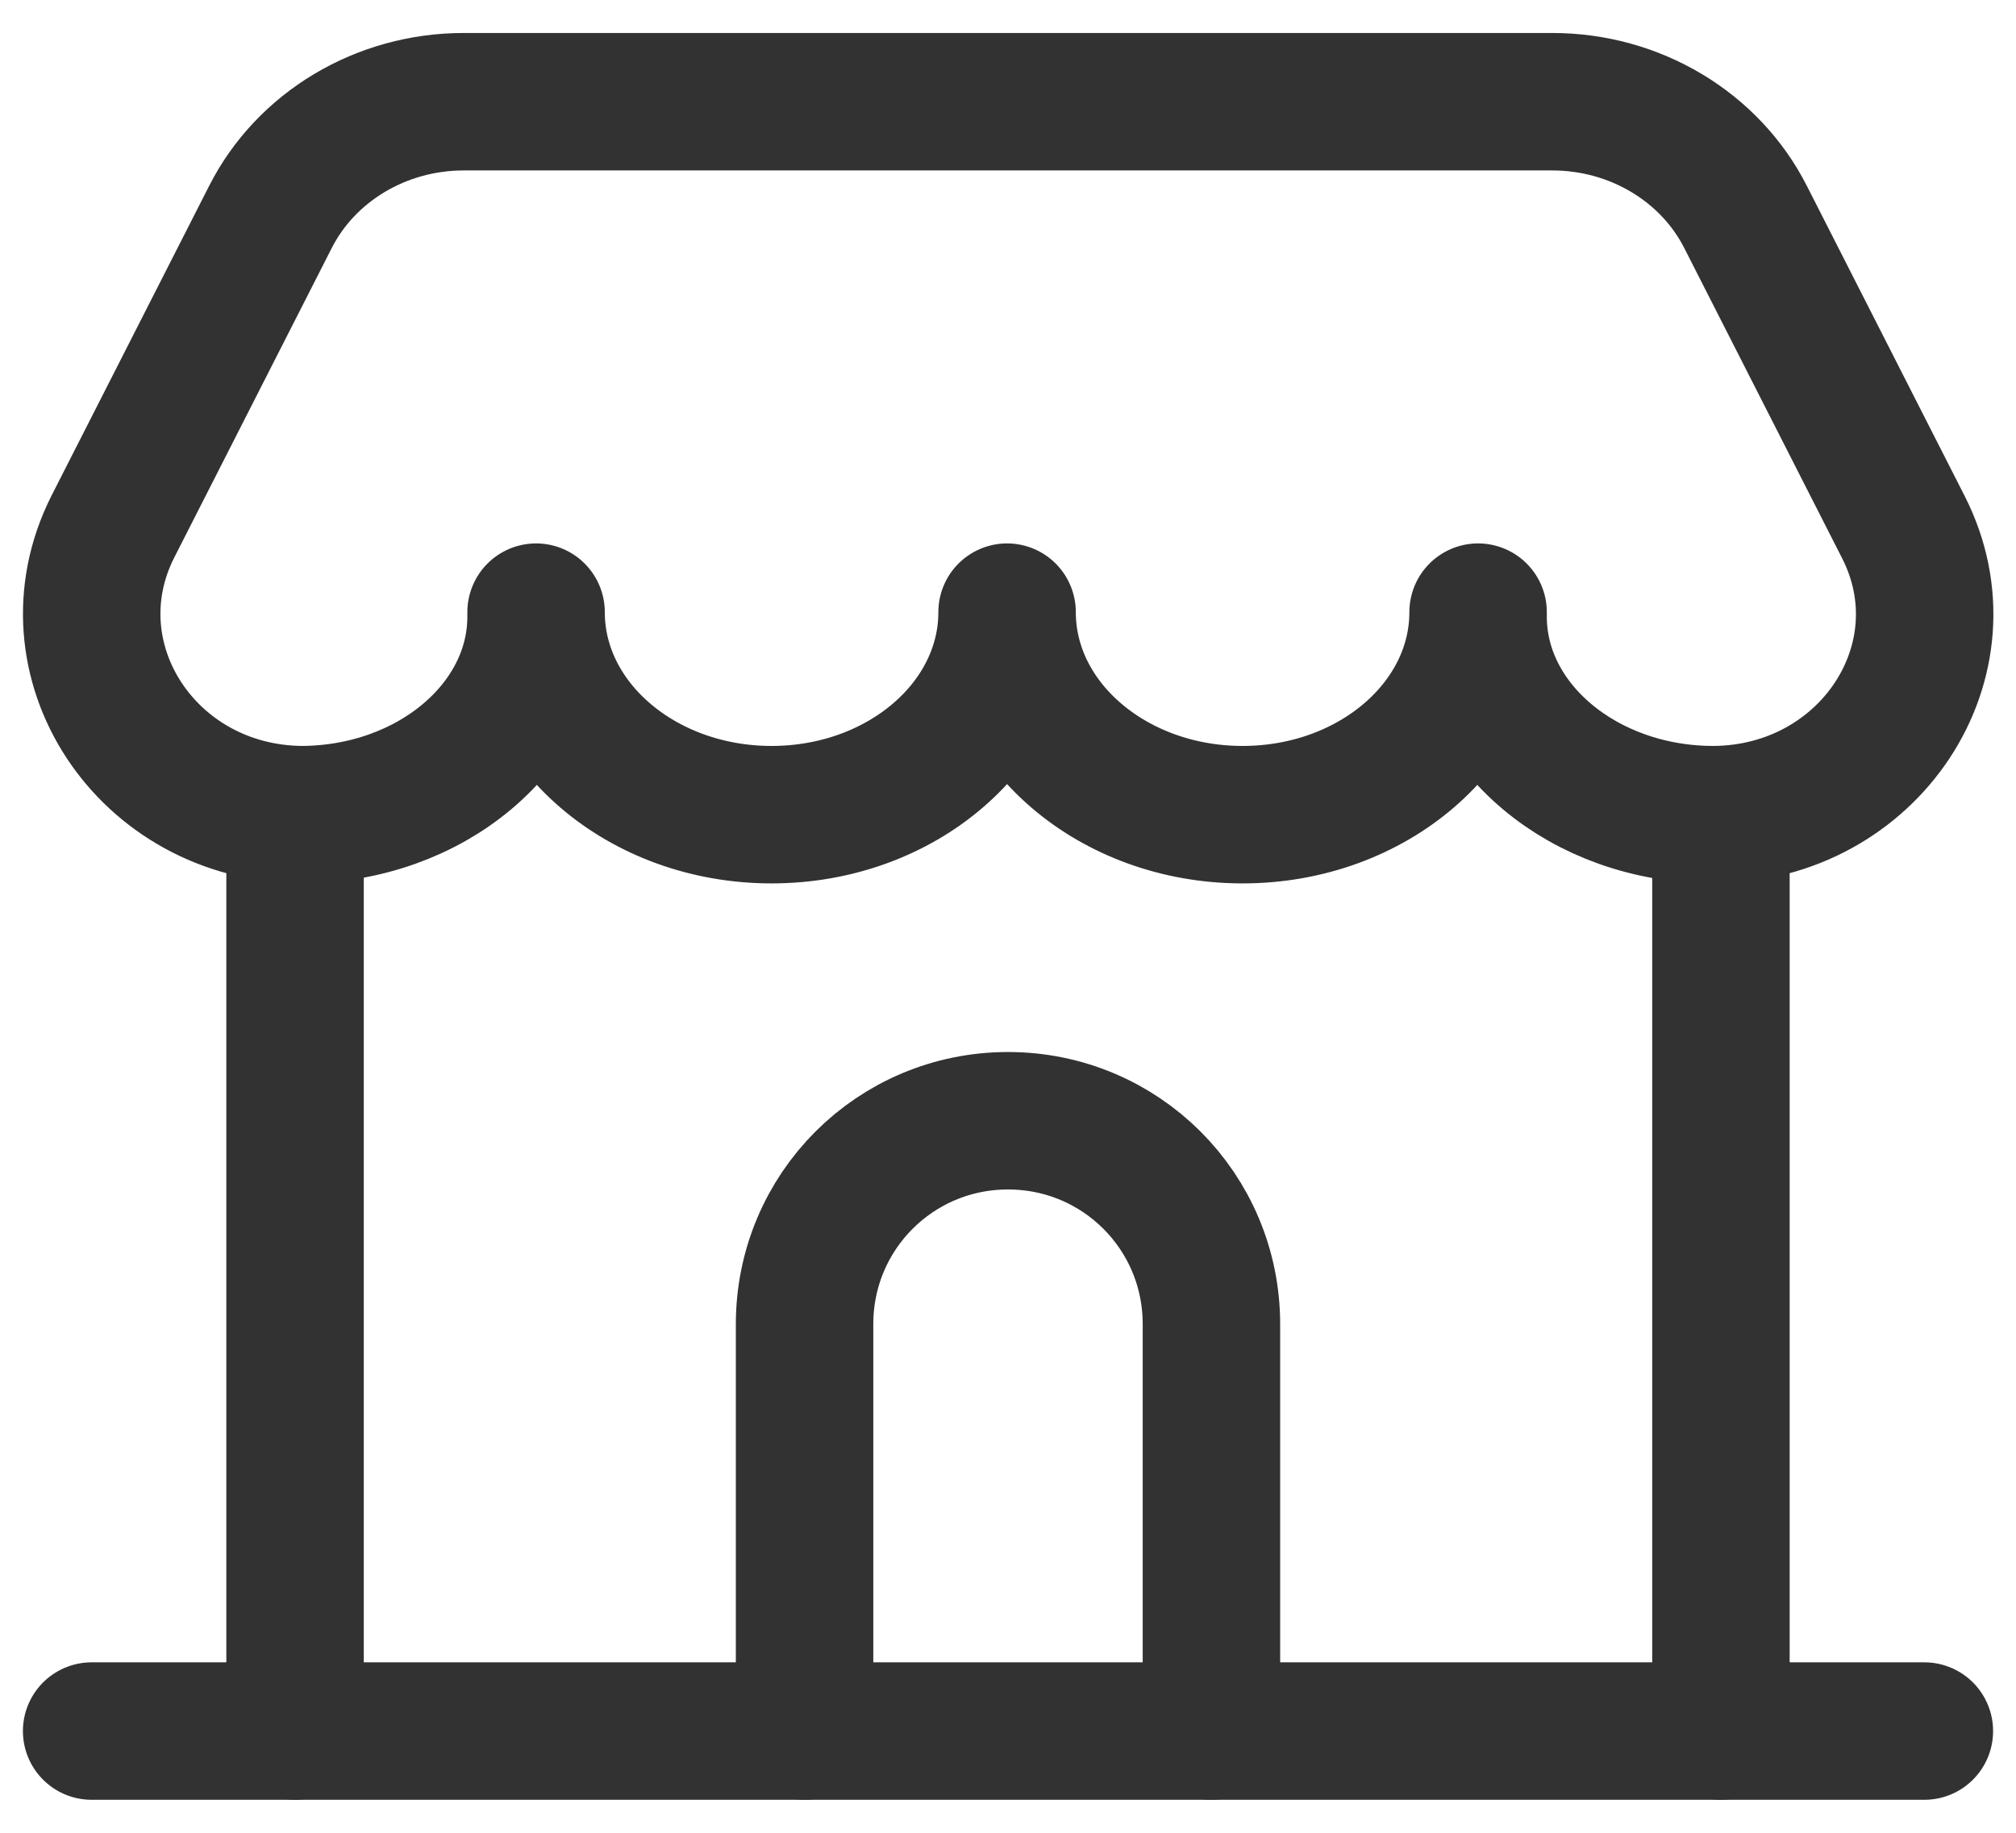 <svg width="22" height="20" viewBox="0 0 22 20" fill="none" xmlns="http://www.w3.org/2000/svg">
<path d="M3.22 8.89V18.89" stroke="#323232" stroke-width="1.5" stroke-linecap="round" stroke-linejoin="round"/>
<path d="M18.78 8.89V18.89" stroke="#323232" stroke-width="1.5" stroke-linecap="round" stroke-linejoin="round"/>
<path d="M13.22 18.89V14.45C13.22 13.22 12.23 12.23 11 12.23C9.77 12.23 8.78 13.22 8.78 14.45V18.89" stroke="#323232" stroke-width="1.5" stroke-linecap="round" stroke-linejoin="round"/>
<path d="M1 18.89H21" stroke="#323232" stroke-width="1.5" stroke-linecap="round" stroke-linejoin="round"/>
<path d="M3.3 8.89C1.6 8.88 0.5 7.2 1.23 5.75L2.95 2.37C3.34 1.6 4.16 1.11 5.06 1.11H16.94C17.84 1.11 18.66 1.6 19.05 2.37L20.77 5.75C21.51 7.2 20.4 8.88 18.7 8.89C17.28 8.89 16.13 7.92 16.13 6.73V6.68C16.13 7.9 14.98 8.89 13.56 8.89C12.14 8.89 10.99 7.9 10.99 6.68C10.99 7.9 9.84 8.89 8.42 8.89C7 8.89 5.85 7.9 5.85 6.68V6.73C5.85 7.92 4.7 8.89 3.28 8.89H3.3Z" stroke="#323232" stroke-width="1.5" stroke-linecap="round" stroke-linejoin="round"/>
</svg>

